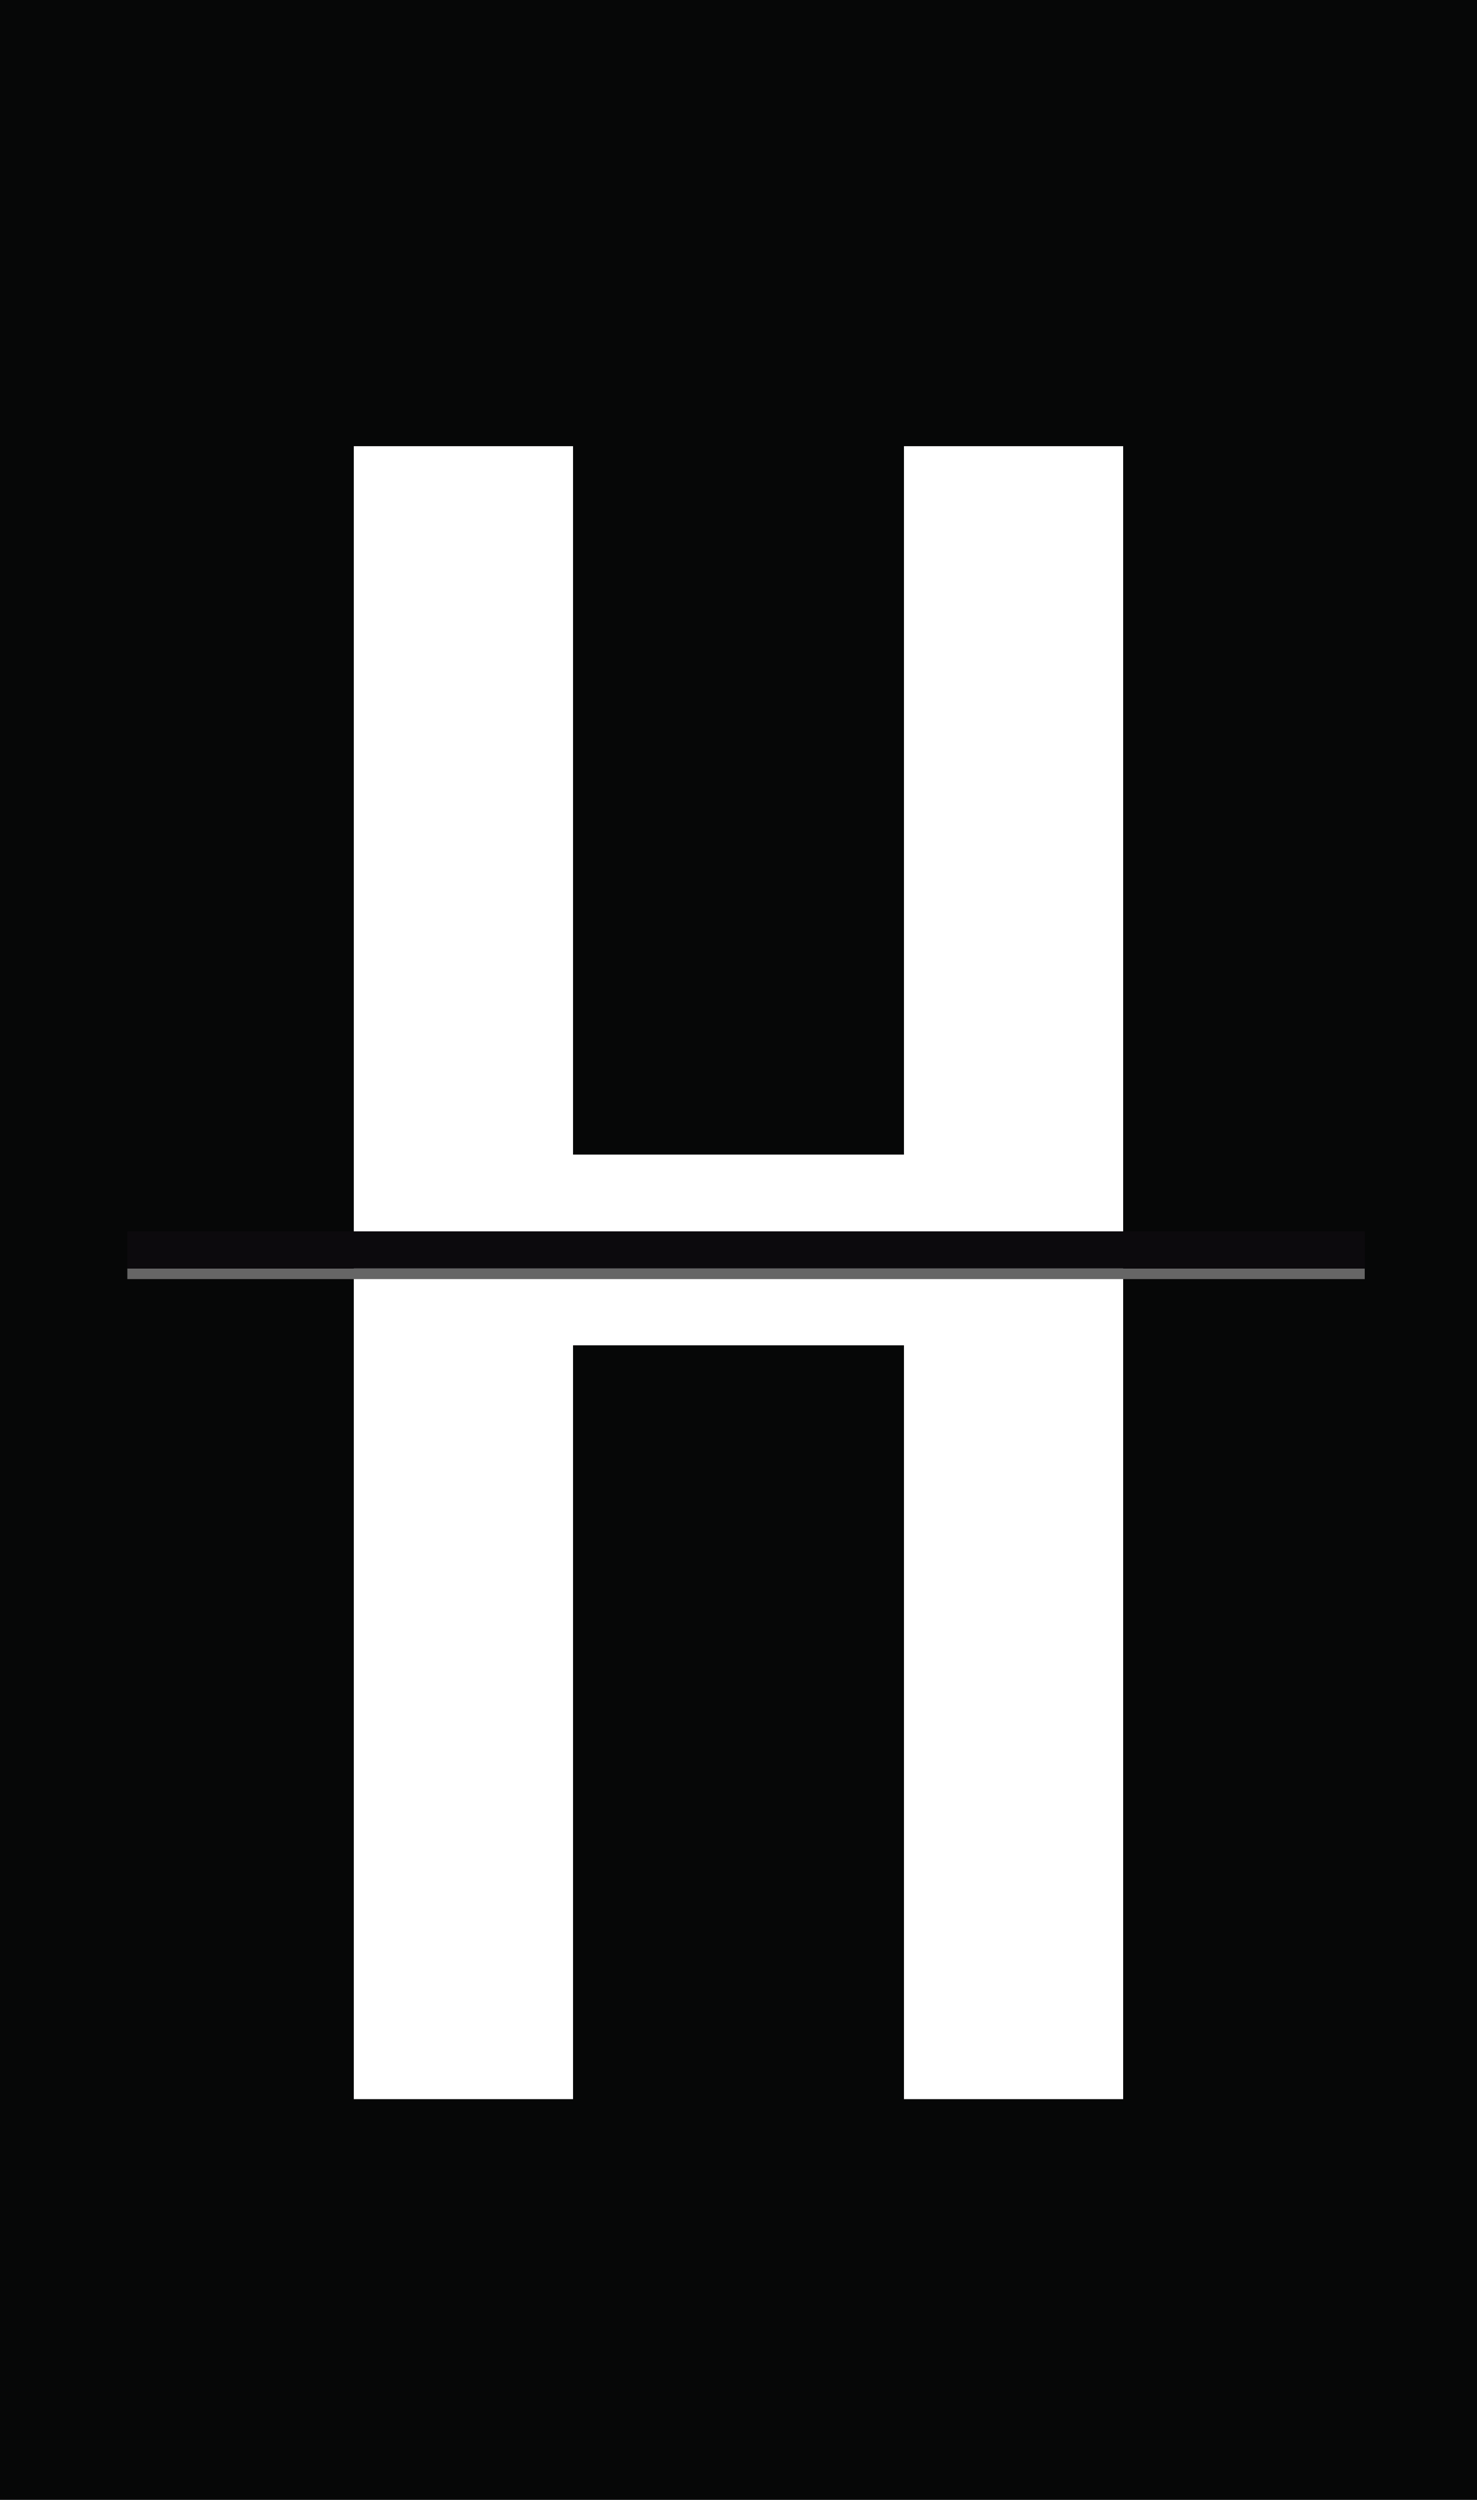 <?xml version="1.0" encoding="utf-8"?>
<!-- Generator: Adobe Illustrator 16.0.0, SVG Export Plug-In . SVG Version: 6.00 Build 0)  -->
<!DOCTYPE svg PUBLIC "-//W3C//DTD SVG 1.1//EN" "http://www.w3.org/Graphics/SVG/1.1/DTD/svg11.dtd">
<svg version="1.1" id="Layer_1" xmlns="http://www.w3.org/2000/svg" xmlns:xlink="http://www.w3.org/1999/xlink" x="0px" y="0px"
	 width="65px" height="110px" viewBox="0 0 65 110" enable-background="new 0 0 65 110" xml:space="preserve">
<rect x="-0.546" y="-0.479" fill="#060707" width="66.092" height="110.96"/>
<path fill="#FFFFFF" d="M25.218,19.633v31.171h14.564V19.633h9.646v72.734h-9.646v-33.17H25.218v33.17H15.57V19.633H25.218z"/>
<g>
	<g>
		<g>
			<rect x="5.604" y="55.816" fill="#666666" width="54.455" height="0.467"/>
		</g>
	</g>
	<rect x="5.604" y="54.183" fill="#0C0A0D" width="54.455" height="1.634"/>
</g>
</svg>

